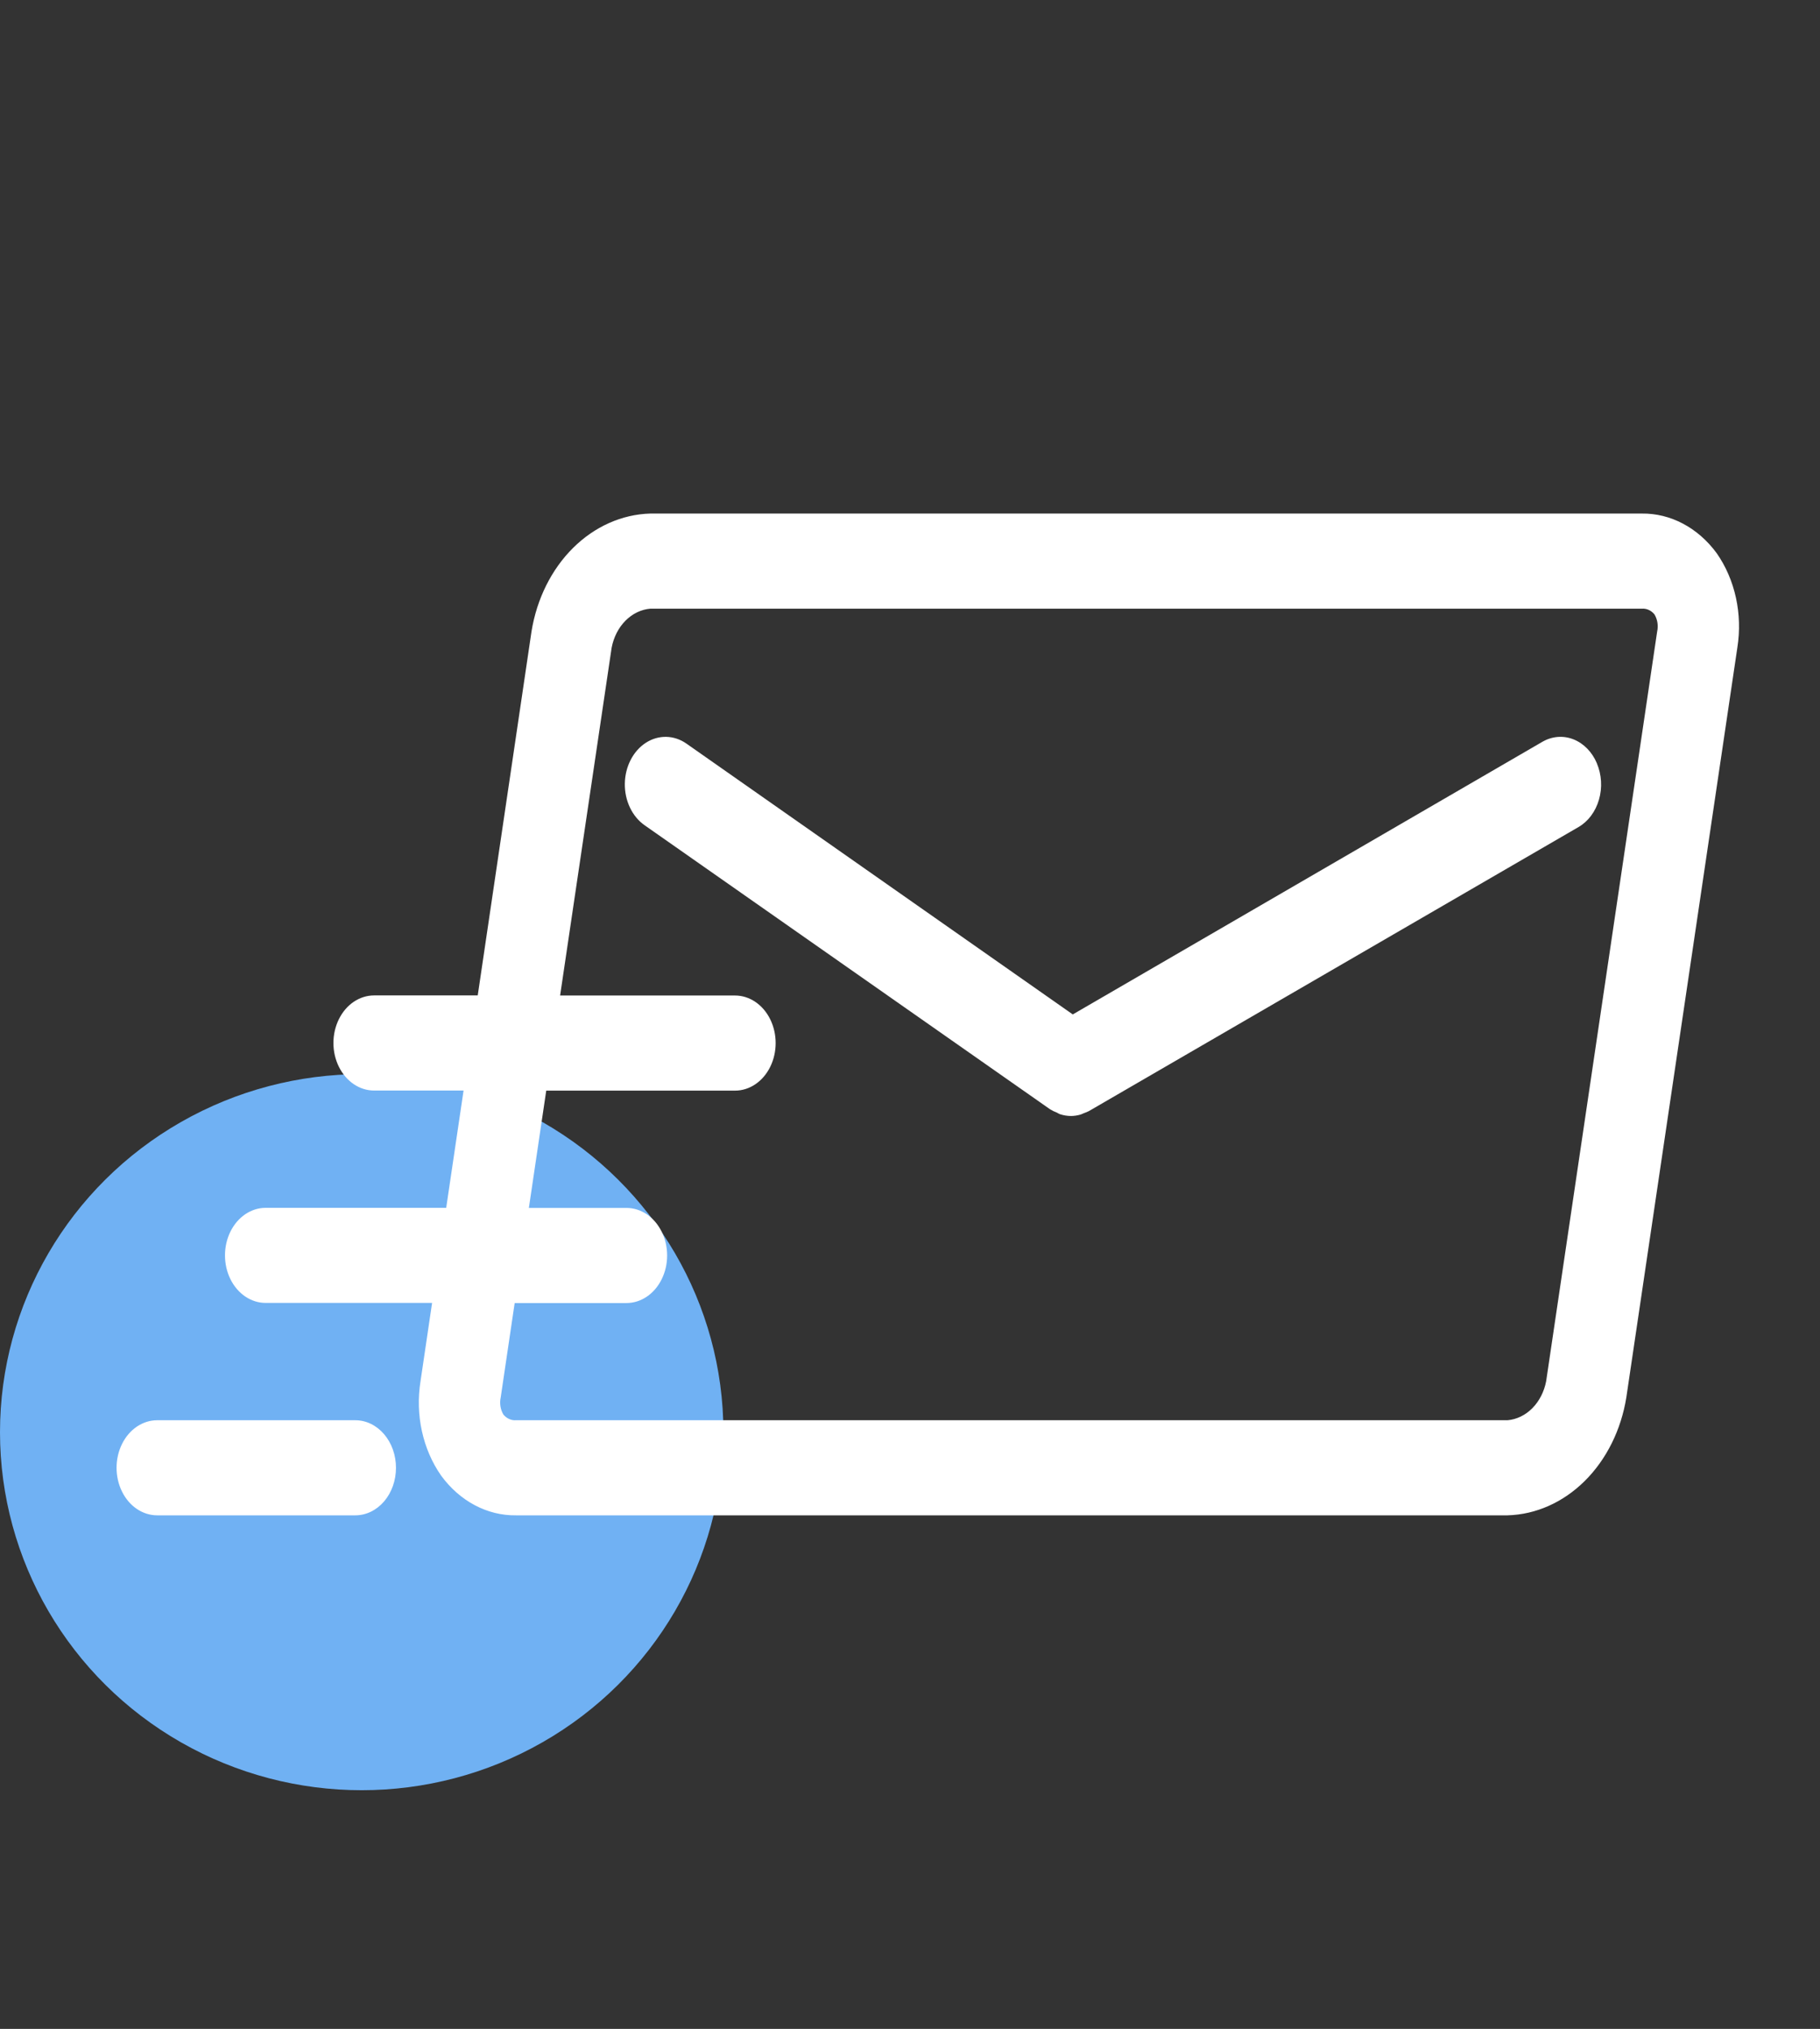 <svg width="61" height="68" viewBox="0 0 61 68" fill="none" xmlns="http://www.w3.org/2000/svg">
<rect x="0" y="0" width="61" height="68" fill="#333333" stroke="none"/>
<ellipse cx="12.123" cy="48" rx="12.123" ry="12" fill="#70B1F3"/>
<path d="M57.535 18.537C56.907 17.684 55.989 17.199 55.026 17.212H21.797C20.846 17.238 19.932 17.645 19.207 18.364C18.482 19.084 17.991 20.072 17.814 21.165L16.012 33.362H12.538C12.051 33.362 11.601 33.666 11.358 34.159C11.114 34.652 11.114 35.26 11.358 35.753C11.601 36.246 12.051 36.55 12.538 36.55H15.537L14.955 40.481H8.904C8.417 40.481 7.967 40.785 7.723 41.278C7.48 41.771 7.48 42.378 7.723 42.872C7.967 43.365 8.417 43.668 8.904 43.668H14.482L14.095 46.288C13.913 47.413 14.167 48.574 14.788 49.46C15.415 50.315 16.334 50.801 17.297 50.787H50.527C51.477 50.761 52.391 50.354 53.116 49.635C53.841 48.915 54.333 47.927 54.509 46.835L58.229 21.711C58.41 20.585 58.156 19.423 57.535 18.537L57.535 18.537ZM55.542 21.166L51.822 46.29C51.755 46.642 51.593 46.959 51.36 47.195C51.127 47.431 50.834 47.573 50.527 47.6H17.297C17.139 47.612 16.984 47.543 16.873 47.411C16.772 47.243 16.739 47.033 16.782 46.835L17.25 43.672H20.997C21.484 43.672 21.934 43.368 22.177 42.875C22.421 42.382 22.421 41.774 22.177 41.281C21.934 40.788 21.484 40.484 20.997 40.484H17.726L18.308 36.553H24.635C25.122 36.553 25.572 36.249 25.815 35.756C26.058 35.263 26.058 34.655 25.815 34.162C25.572 33.669 25.122 33.365 24.635 33.365H18.773L20.5 21.708V21.709C20.567 21.357 20.729 21.039 20.963 20.803C21.196 20.568 21.488 20.426 21.796 20.4H55.025C55.184 20.387 55.339 20.456 55.45 20.589C55.552 20.756 55.586 20.967 55.542 21.166L55.542 21.166ZM53.522 25.583L53.521 25.583C53.682 25.962 53.708 26.4 53.592 26.8C53.477 27.201 53.23 27.532 52.906 27.719L36.499 37.237C36.442 37.266 36.383 37.291 36.324 37.31C36.288 37.324 36.255 37.344 36.22 37.354C36.114 37.386 36.004 37.402 35.895 37.403C35.772 37.402 35.65 37.383 35.531 37.344C35.49 37.331 35.455 37.304 35.415 37.286C35.339 37.258 35.266 37.222 35.196 37.179L21.604 27.658C21.186 27.365 20.934 26.833 20.942 26.264C20.951 25.694 21.218 25.173 21.644 24.896C22.07 24.62 22.59 24.63 23.008 24.923L35.956 33.999L51.695 24.862C52.019 24.674 52.394 24.644 52.736 24.779C53.079 24.914 53.362 25.203 53.522 25.582L53.522 25.583ZM13.272 49.194C13.272 49.616 13.129 50.022 12.873 50.321C12.617 50.619 12.271 50.787 11.909 50.787H5.269C4.782 50.787 4.332 50.484 4.089 49.99C3.846 49.497 3.846 48.89 4.089 48.397C4.332 47.904 4.782 47.6 5.269 47.6H11.909C12.271 47.6 12.617 47.768 12.873 48.067C13.129 48.365 13.272 48.771 13.272 49.194V49.194Z" fill="white"/>
</svg>
